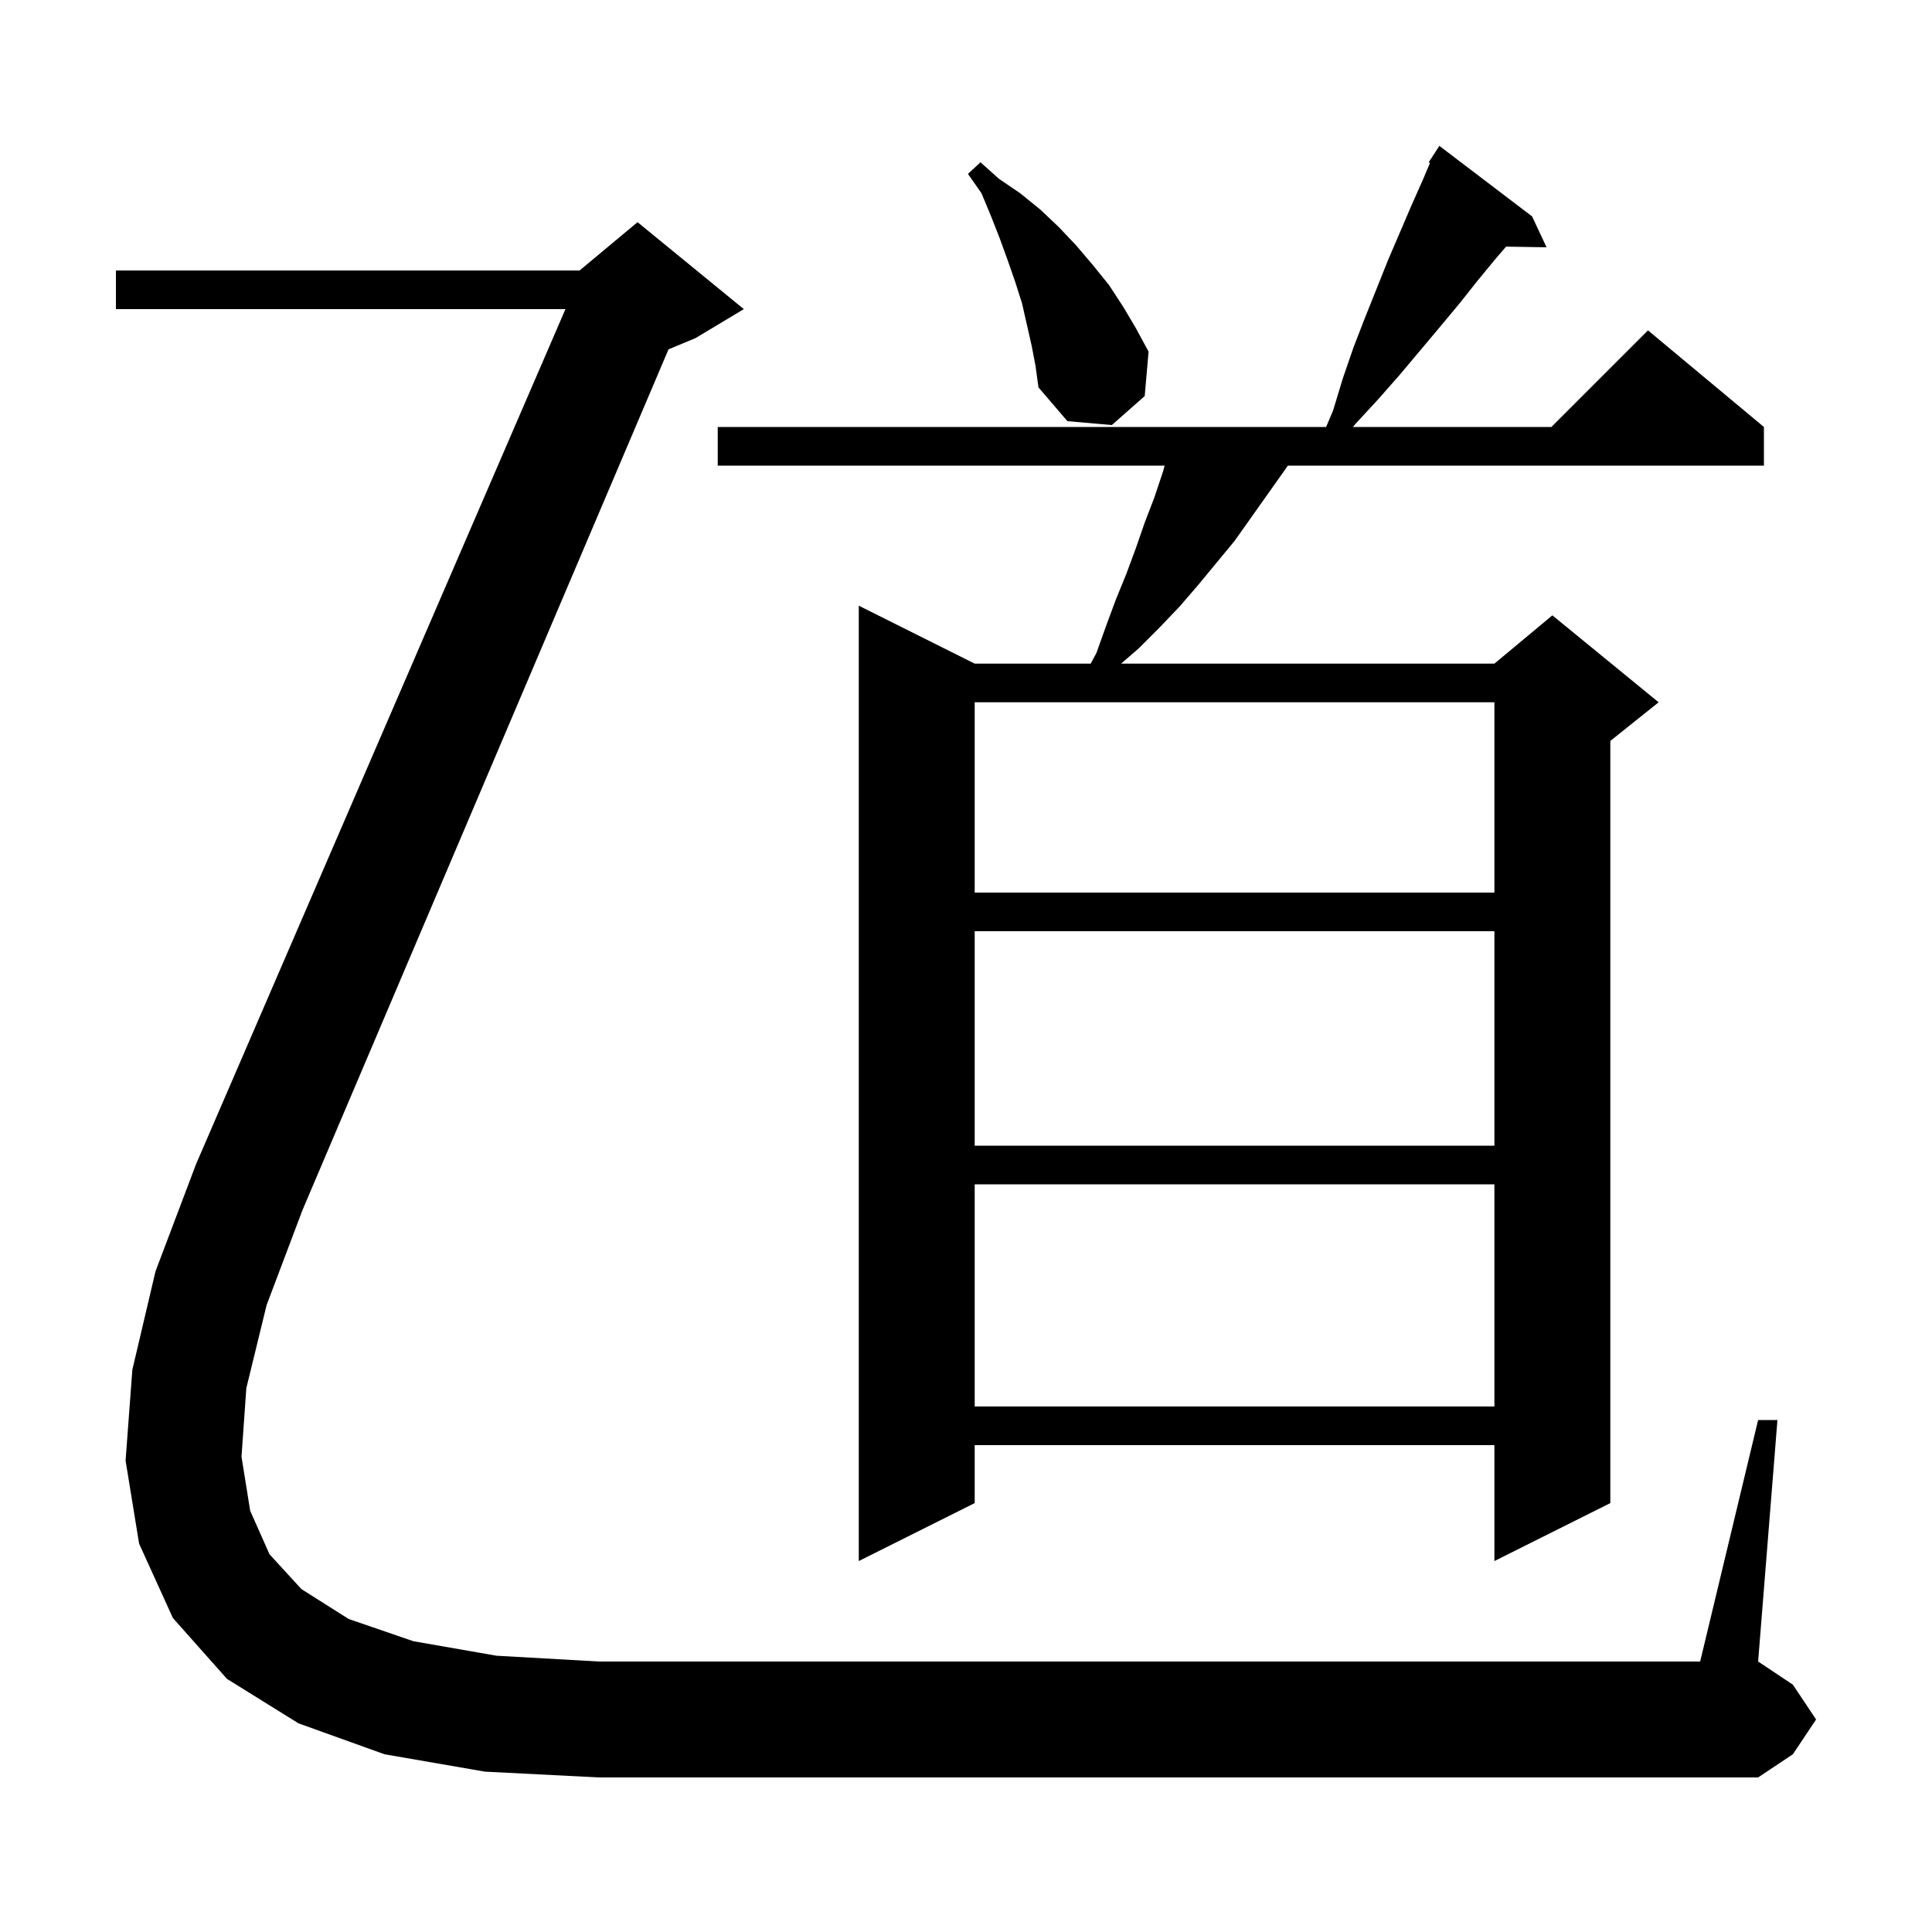 <svg xmlns="http://www.w3.org/2000/svg" xmlns:xlink="http://www.w3.org/1999/xlink" version="1.1" baseProfile="full" viewBox="0 0 200 200" width="200" height="200"><g fill="currentColor"><path d="M 158.6 22.4 L 160.1 25.6 L 155.911 25.529 L 154.9 26.7 L 153.0 29.0 L 151.1 31.4 L 149.1 33.8 L 144.9 38.8 L 142.7 41.3 L 140.3 43.9 L 140.067 44.2 L 160.6 44.2 L 170.6 34.2 L 182.6 44.2 L 182.6 48.2 L 133.315 48.2 L 132.9 48.8 L 127.8 56.0 L 124.0 60.6 L 122.1 62.8 L 120.0 65.0 L 117.9 67.1 L 116.06 68.7 L 154.7 68.7 L 160.7 63.7 L 171.7 72.7 L 166.7 76.7 L 166.7 155.6 L 154.7 161.6 L 154.7 149.6 L 100.9 149.6 L 100.9 155.6 L 88.9 161.6 L 88.9 62.7 L 100.9 68.7 L 112.908 68.7 L 113.5 67.6 L 114.5 64.8 L 115.5 62.1 L 116.6 59.4 L 117.6 56.7 L 118.5 54.1 L 119.5 51.5 L 120.4 48.8 L 120.562 48.2 L 74.3 48.2 L 74.3 44.2 L 137.279 44.2 L 138.0 42.5 L 139.0 39.2 L 140.1 36.0 L 141.3 32.9 L 143.7 26.9 L 146.1 21.3 L 147.3 18.6 L 148.032 16.869 L 147.9 16.8 L 148.367 16.079 L 148.4 16.0 L 148.413 16.008 L 149.0 15.1 Z M 100.9 122.6 L 100.9 145.6 L 154.7 145.6 L 154.7 122.6 Z M 25.5 143.7 L 25.0 150.8 L 25.9 156.4 L 27.9 160.9 L 31.2 164.5 L 36.1 167.6 L 42.8 169.9 L 51.4 171.4 L 62.0 172.0 L 176.0 172.0 L 182.0 147.0 L 184.0 147.0 L 182.0 172.0 L 185.6 174.4 L 188.0 178.0 L 185.6 181.6 L 182.0 184.0 L 62.0 184.0 L 50.2 183.4 L 39.8 181.6 L 30.9 178.4 L 23.5 173.8 L 17.9 167.5 L 14.4 159.8 L 13.0 151.2 L 13.7 141.8 L 16.1 131.6 L 20.3 120.5 L 58.536 32.0 L 12.0 32.0 L 12.0 28.0 L 60.0 28.0 L 66.0 23.0 L 77.0 32.0 L 72.0 35.0 L 69.204 36.165 L 31.3 125.3 L 27.6 135.1 Z M 100.9 96.4 L 100.9 118.6 L 154.7 118.6 L 154.7 96.4 Z M 100.9 72.7 L 100.9 92.4 L 154.7 92.4 L 154.7 72.7 Z M 106.8 35.8 L 105.8 31.4 L 105.1 29.2 L 104.3 26.9 L 103.5 24.7 L 102.6 22.4 L 101.6 20.0 L 100.2 18.0 L 101.5 16.8 L 103.4 18.5 L 105.6 20.0 L 107.7 21.7 L 109.6 23.5 L 111.4 25.4 L 113.1 27.4 L 114.8 29.5 L 116.3 31.8 L 117.6 34.0 L 118.9 36.4 L 118.5 41.0 L 115.1 44.0 L 110.5 43.6 L 107.5 40.1 L 107.2 37.9 Z "/></g></svg>